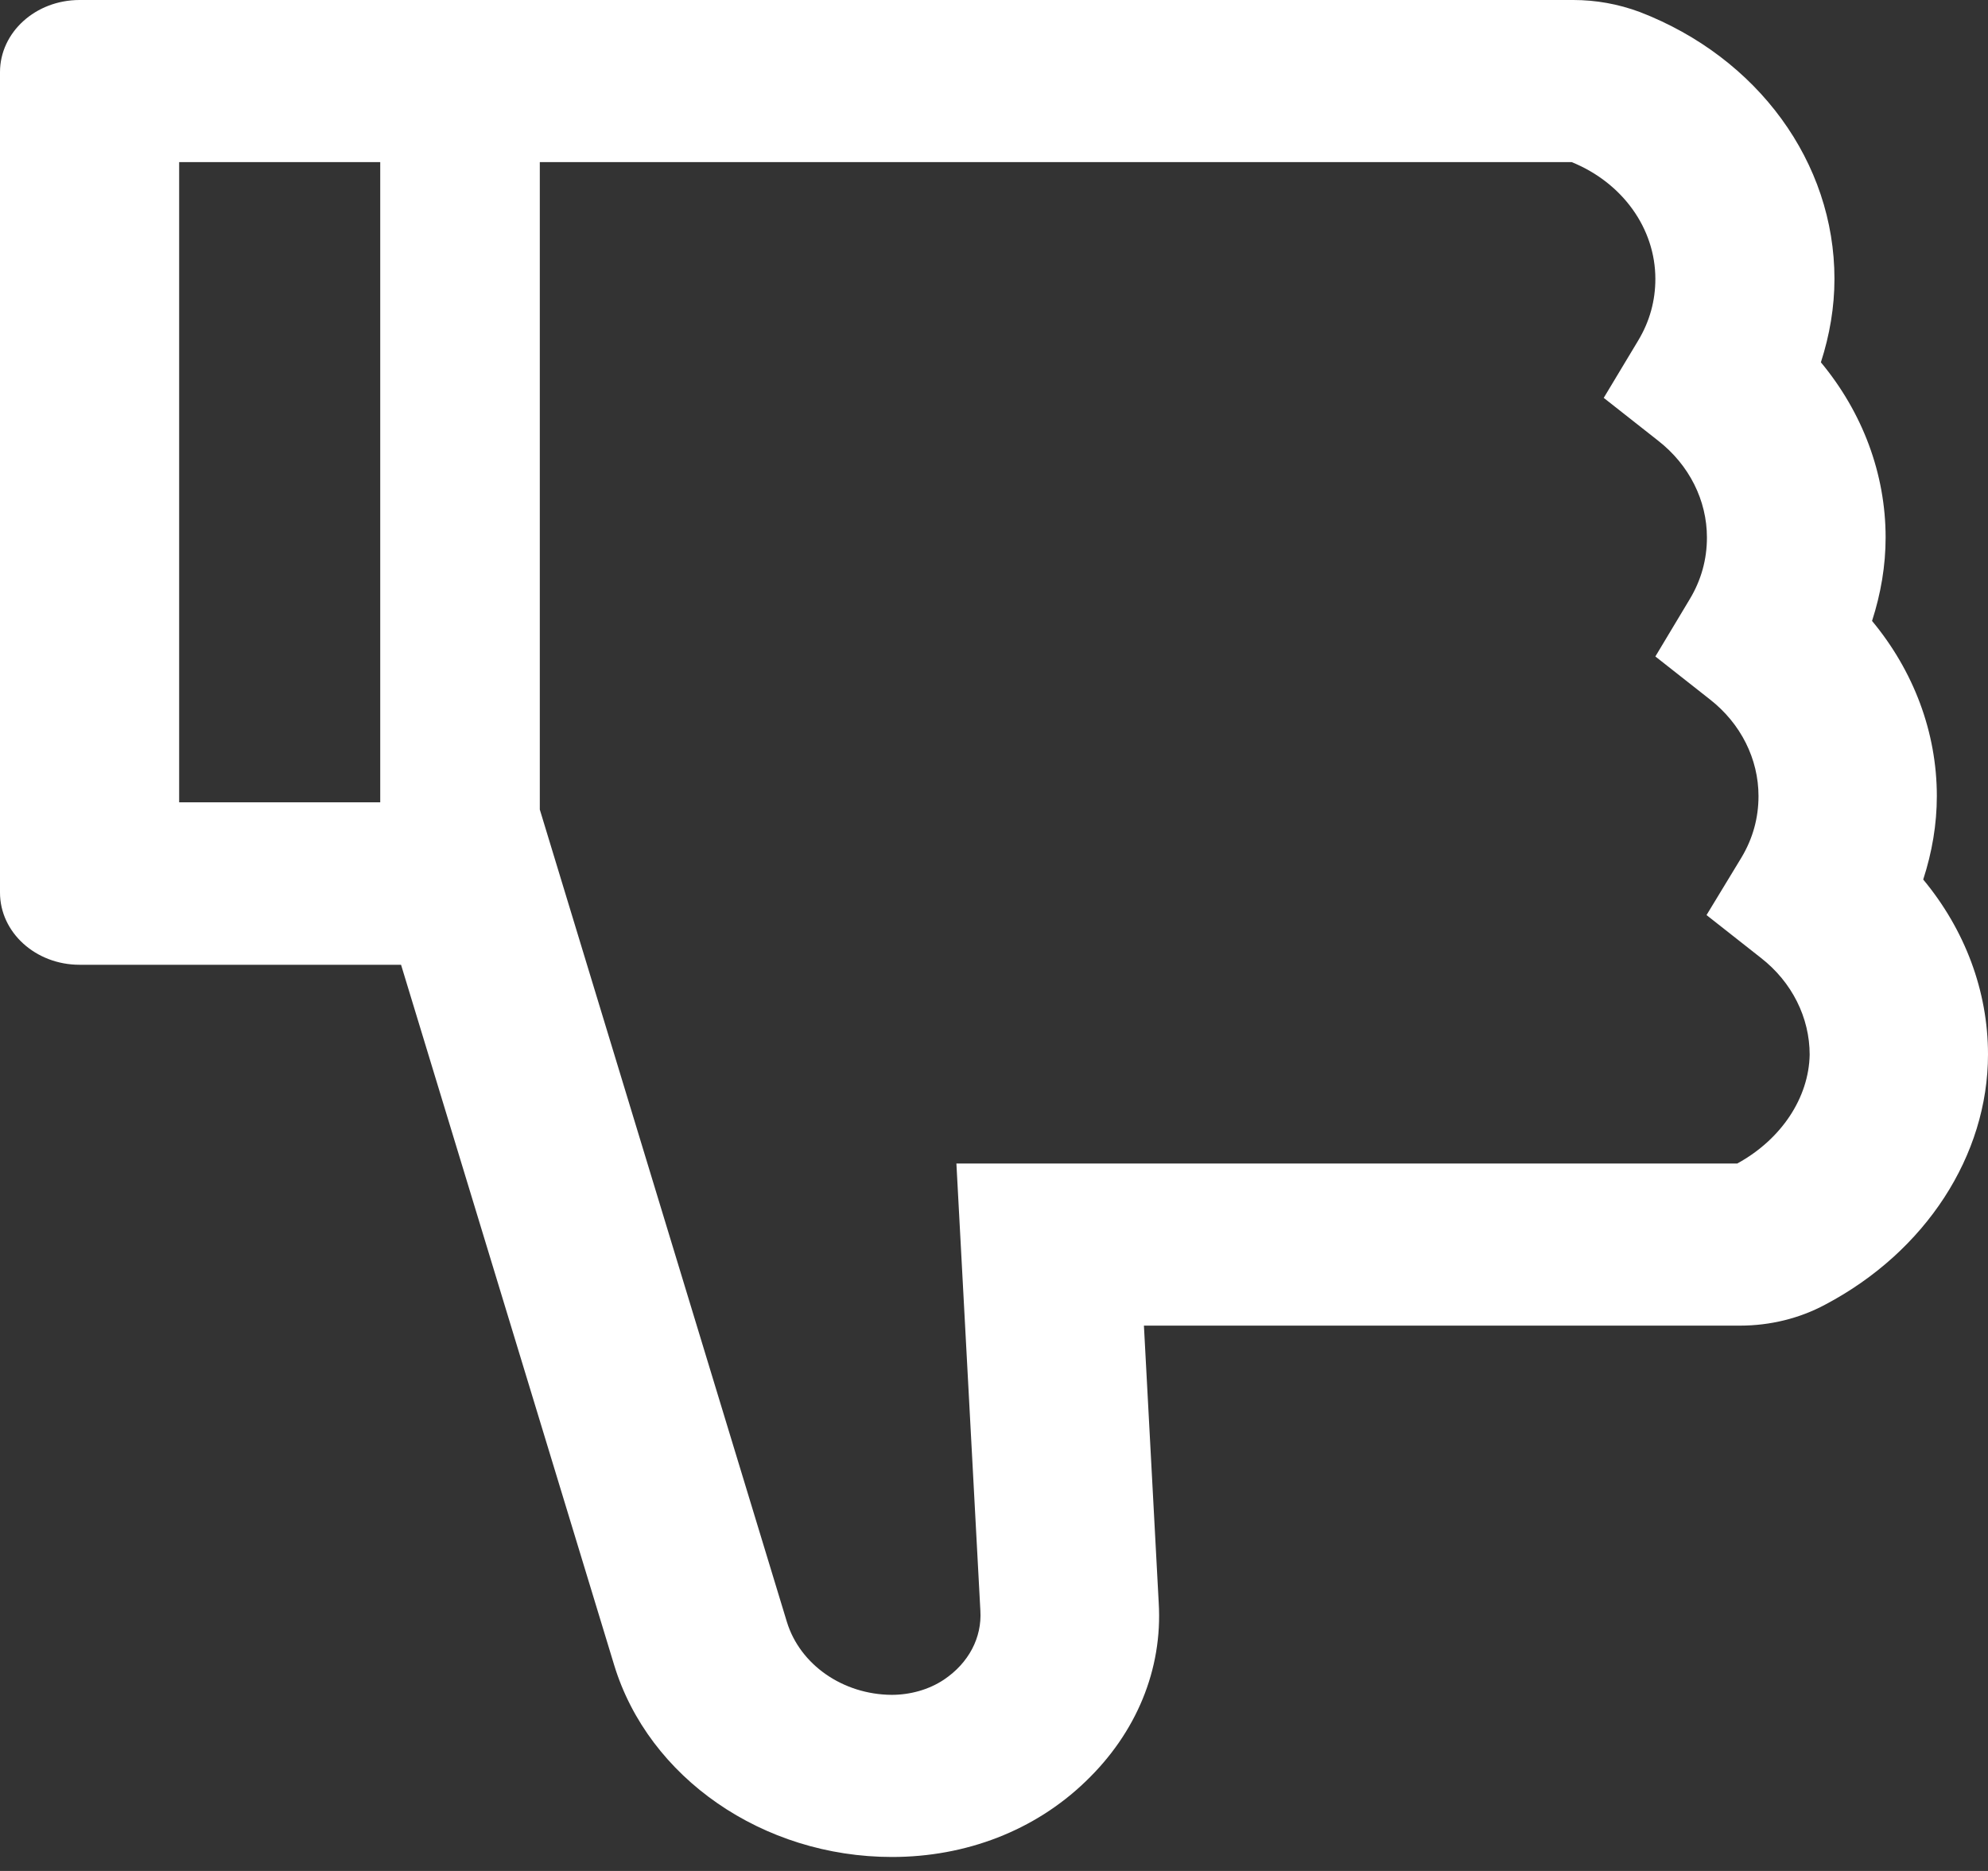 <svg width="34" height="32" viewBox="0 0 34 32" fill="none" xmlns="http://www.w3.org/2000/svg">
<rect x="0" y="0" width="34" height="32" fill="#333333" stroke="none"/>
<path d="M32.892 15.043C33.043 14.578 33.125 14.1 33.125 13.616C33.125 12.524 32.728 11.476 32.017 10.62C32.167 10.155 32.249 9.677 32.249 9.193C32.249 8.101 31.853 7.053 31.142 6.197C31.292 5.732 31.374 5.254 31.374 4.77C31.374 2.779 30.068 0.986 28.044 0.205C27.675 0.068 27.292 0 26.909 0H1.361C0.609 0 0 0.552 0 1.234V15.266C0 15.948 0.609 16.501 1.361 16.501H6.859L10.504 28.479C11.092 30.408 13.047 31.761 15.256 31.761C16.521 31.761 17.698 31.308 18.566 30.47C19.434 29.639 19.886 28.553 19.817 27.412L19.564 22.673H29.76C30.273 22.673 30.779 22.549 31.217 22.313C32.933 21.407 34 19.764 34 18.033C34 16.947 33.603 15.899 32.892 15.043ZM3.064 13.722V2.773H6.503V13.722H3.064ZM29.712 19.9H16.357L16.767 27.549C16.795 28.008 16.569 28.442 16.145 28.727C15.885 28.901 15.564 28.988 15.249 28.988C14.415 28.982 13.683 28.473 13.458 27.741L9.232 13.846V2.773H26.881C27.75 3.126 28.311 3.908 28.311 4.77C28.311 5.142 28.215 5.496 28.017 5.825L27.428 6.805L28.358 7.537C28.892 7.953 29.193 8.56 29.193 9.193C29.193 9.565 29.097 9.919 28.899 10.248L28.311 11.228L29.241 11.96C29.774 12.375 30.075 12.983 30.075 13.616C30.075 13.988 29.979 14.342 29.781 14.671L29.186 15.651L30.116 16.383C30.649 16.798 30.95 17.406 30.95 18.039C30.936 18.771 30.471 19.484 29.712 19.9Z" fill="white"/>
</svg>
